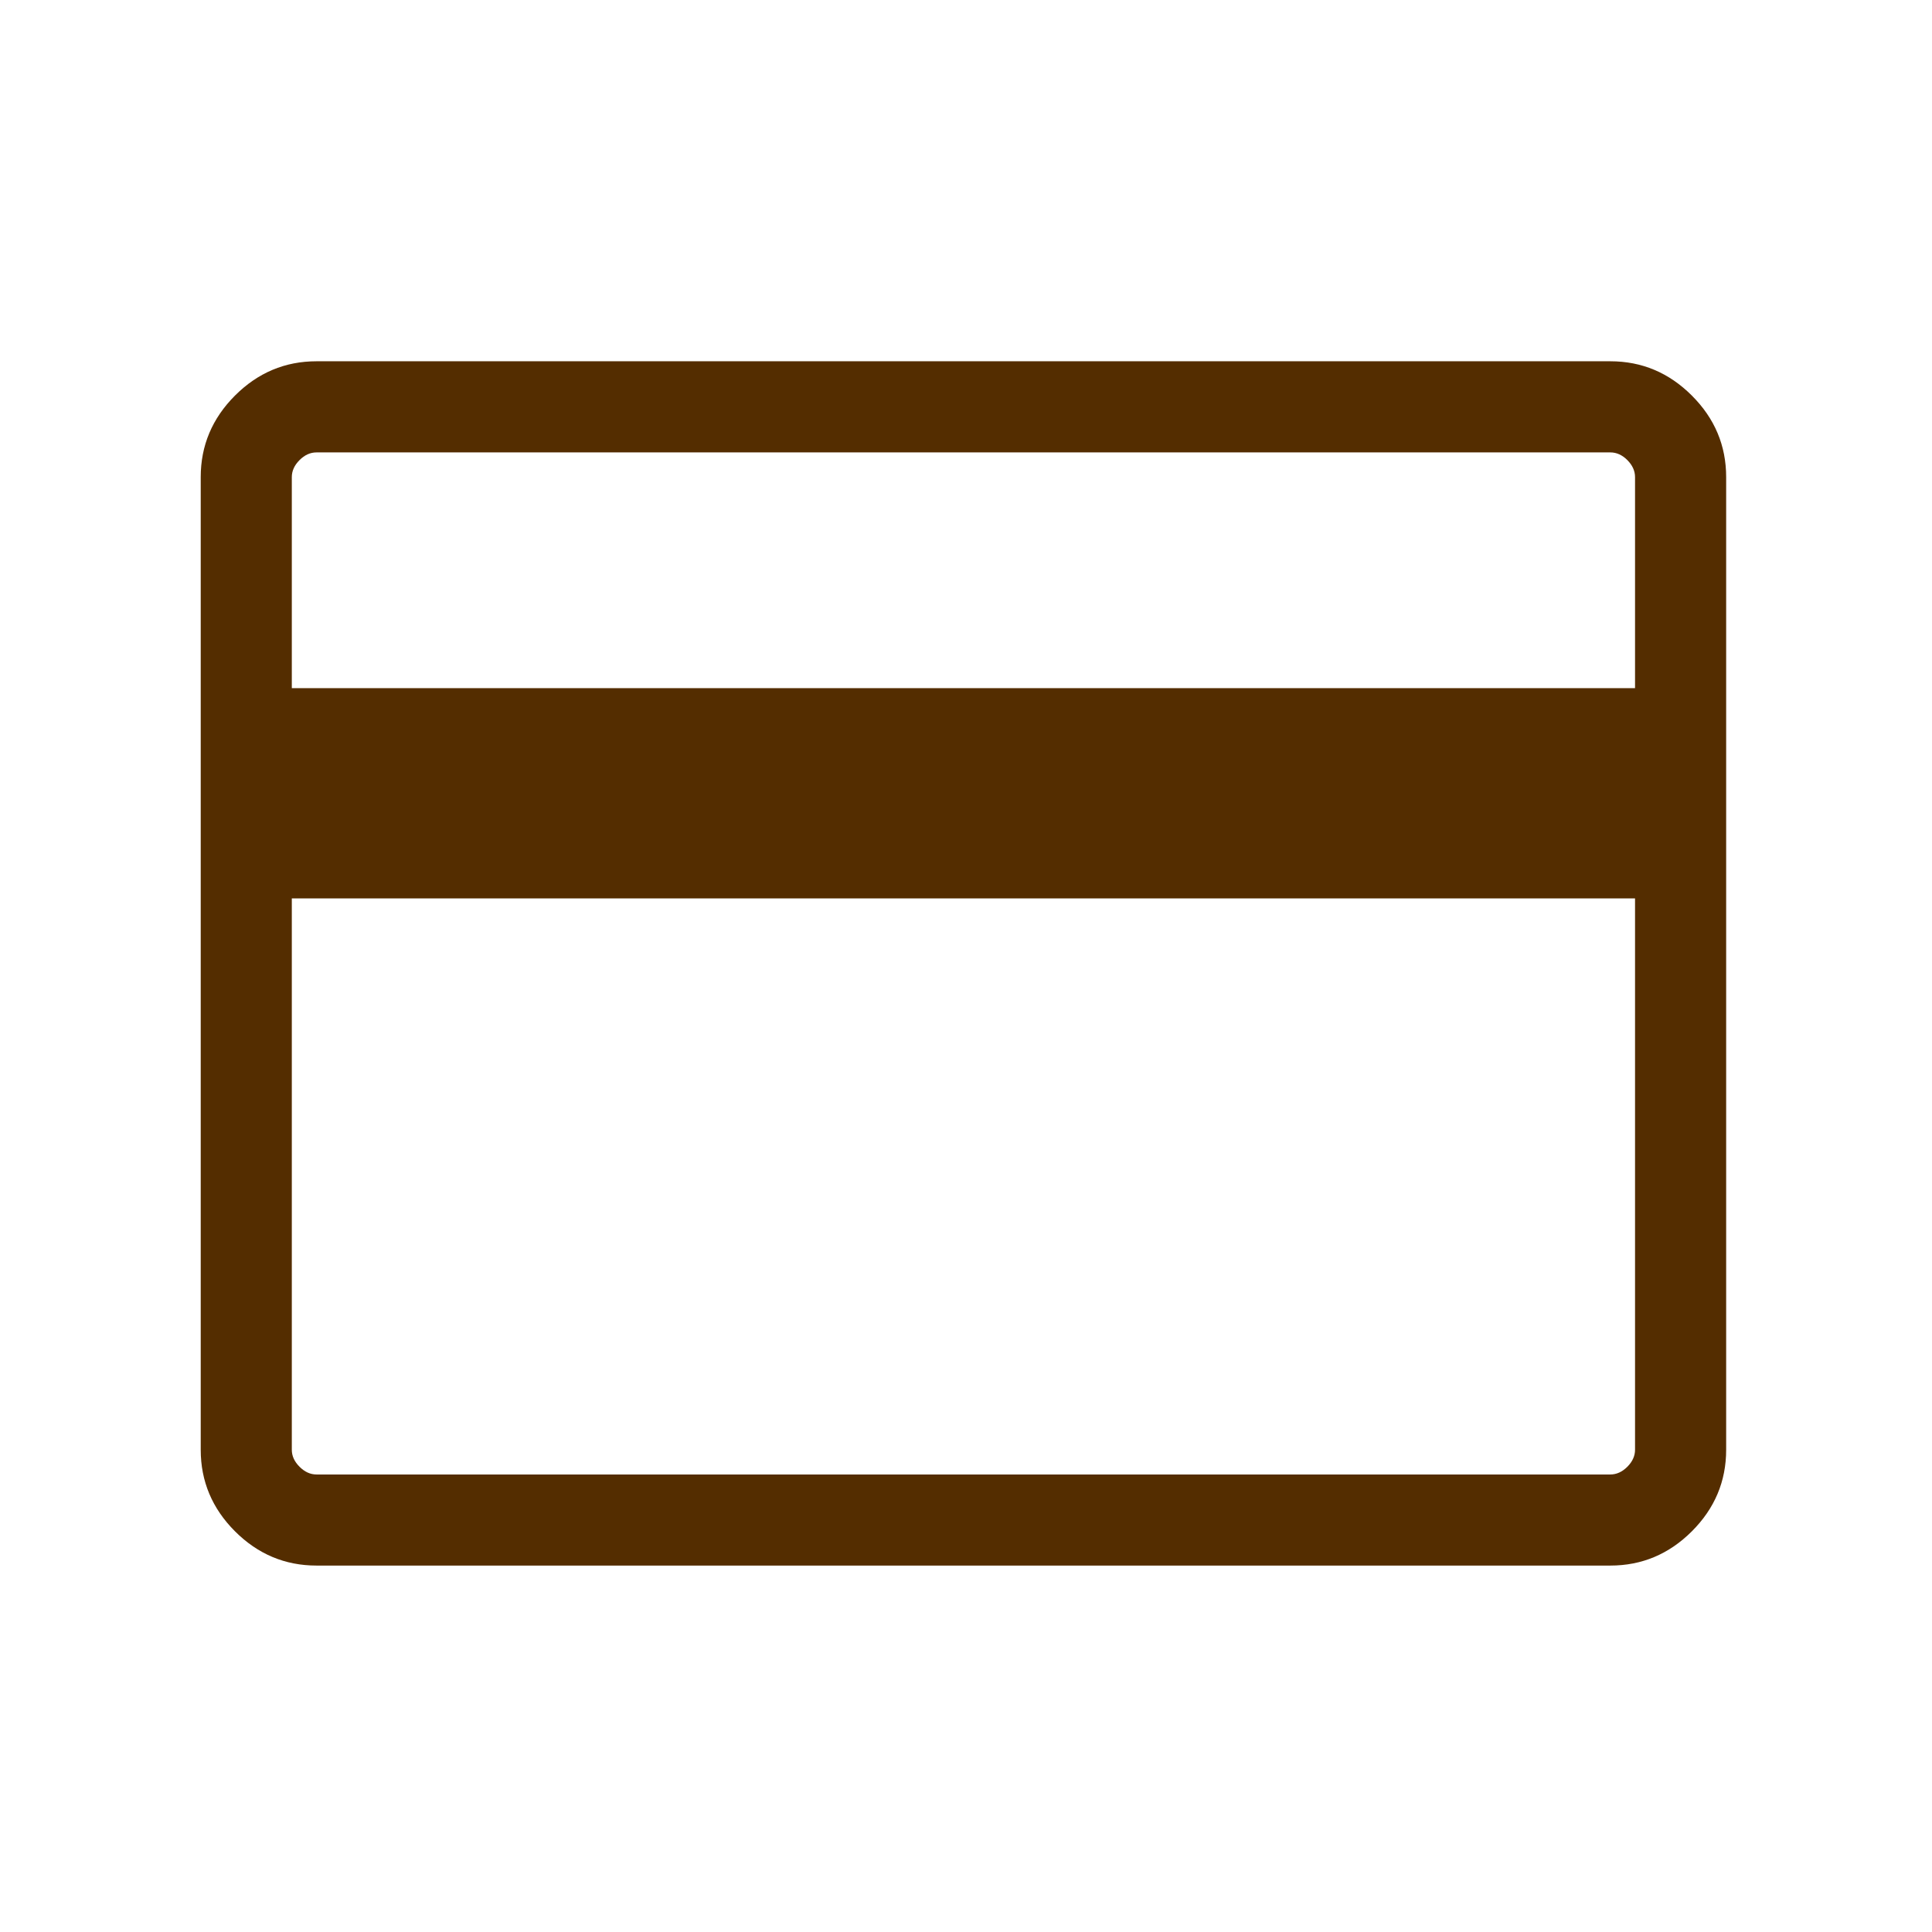 <svg version="1.0" preserveAspectRatio="xMidYMid meet" height="250" viewBox="0 0 187.5 187.5" zoomAndPan="magnify" width="250" xmlns:xlink="http://www.w3.org/1999/xlink" xmlns="http://www.w3.org/2000/svg"><path fill-rule="nonzero" fill-opacity="1" d="M 167.523 46.301 L 167.523 140.699 C 167.523 143.758 166.414 146.395 164.195 148.613 C 161.977 150.828 159.34 151.938 156.285 151.938 L 30.719 151.938 C 27.66 151.938 25.023 150.828 22.805 148.613 C 20.59 146.395 19.48 143.758 19.48 140.699 L 19.48 46.301 C 19.48 43.246 20.59 40.609 22.805 38.391 C 25.023 36.172 27.66 35.062 30.719 35.062 L 156.285 35.062 C 159.34 35.062 161.977 36.172 164.195 38.391 C 166.414 40.609 167.523 43.246 167.523 46.301 Z M 28.32 66.785 L 158.68 66.785 L 158.68 46.301 C 158.68 45.703 158.43 45.152 157.934 44.652 C 157.434 44.152 156.883 43.906 156.285 43.906 L 30.719 43.906 C 30.117 43.906 29.57 44.152 29.07 44.652 C 28.57 45.152 28.32 45.703 28.32 46.301 Z M 28.32 87.191 L 28.32 140.699 C 28.32 141.301 28.57 141.848 29.07 142.348 C 29.57 142.848 30.117 143.098 30.719 143.098 L 156.285 143.098 C 156.883 143.098 157.434 142.848 157.934 142.348 C 158.43 141.848 158.68 141.301 158.68 140.699 L 158.68 87.191 Z M 28.32 143.098 L 28.32 43.906 Z M 28.32 143.098" fill="#542d00"></path></svg>